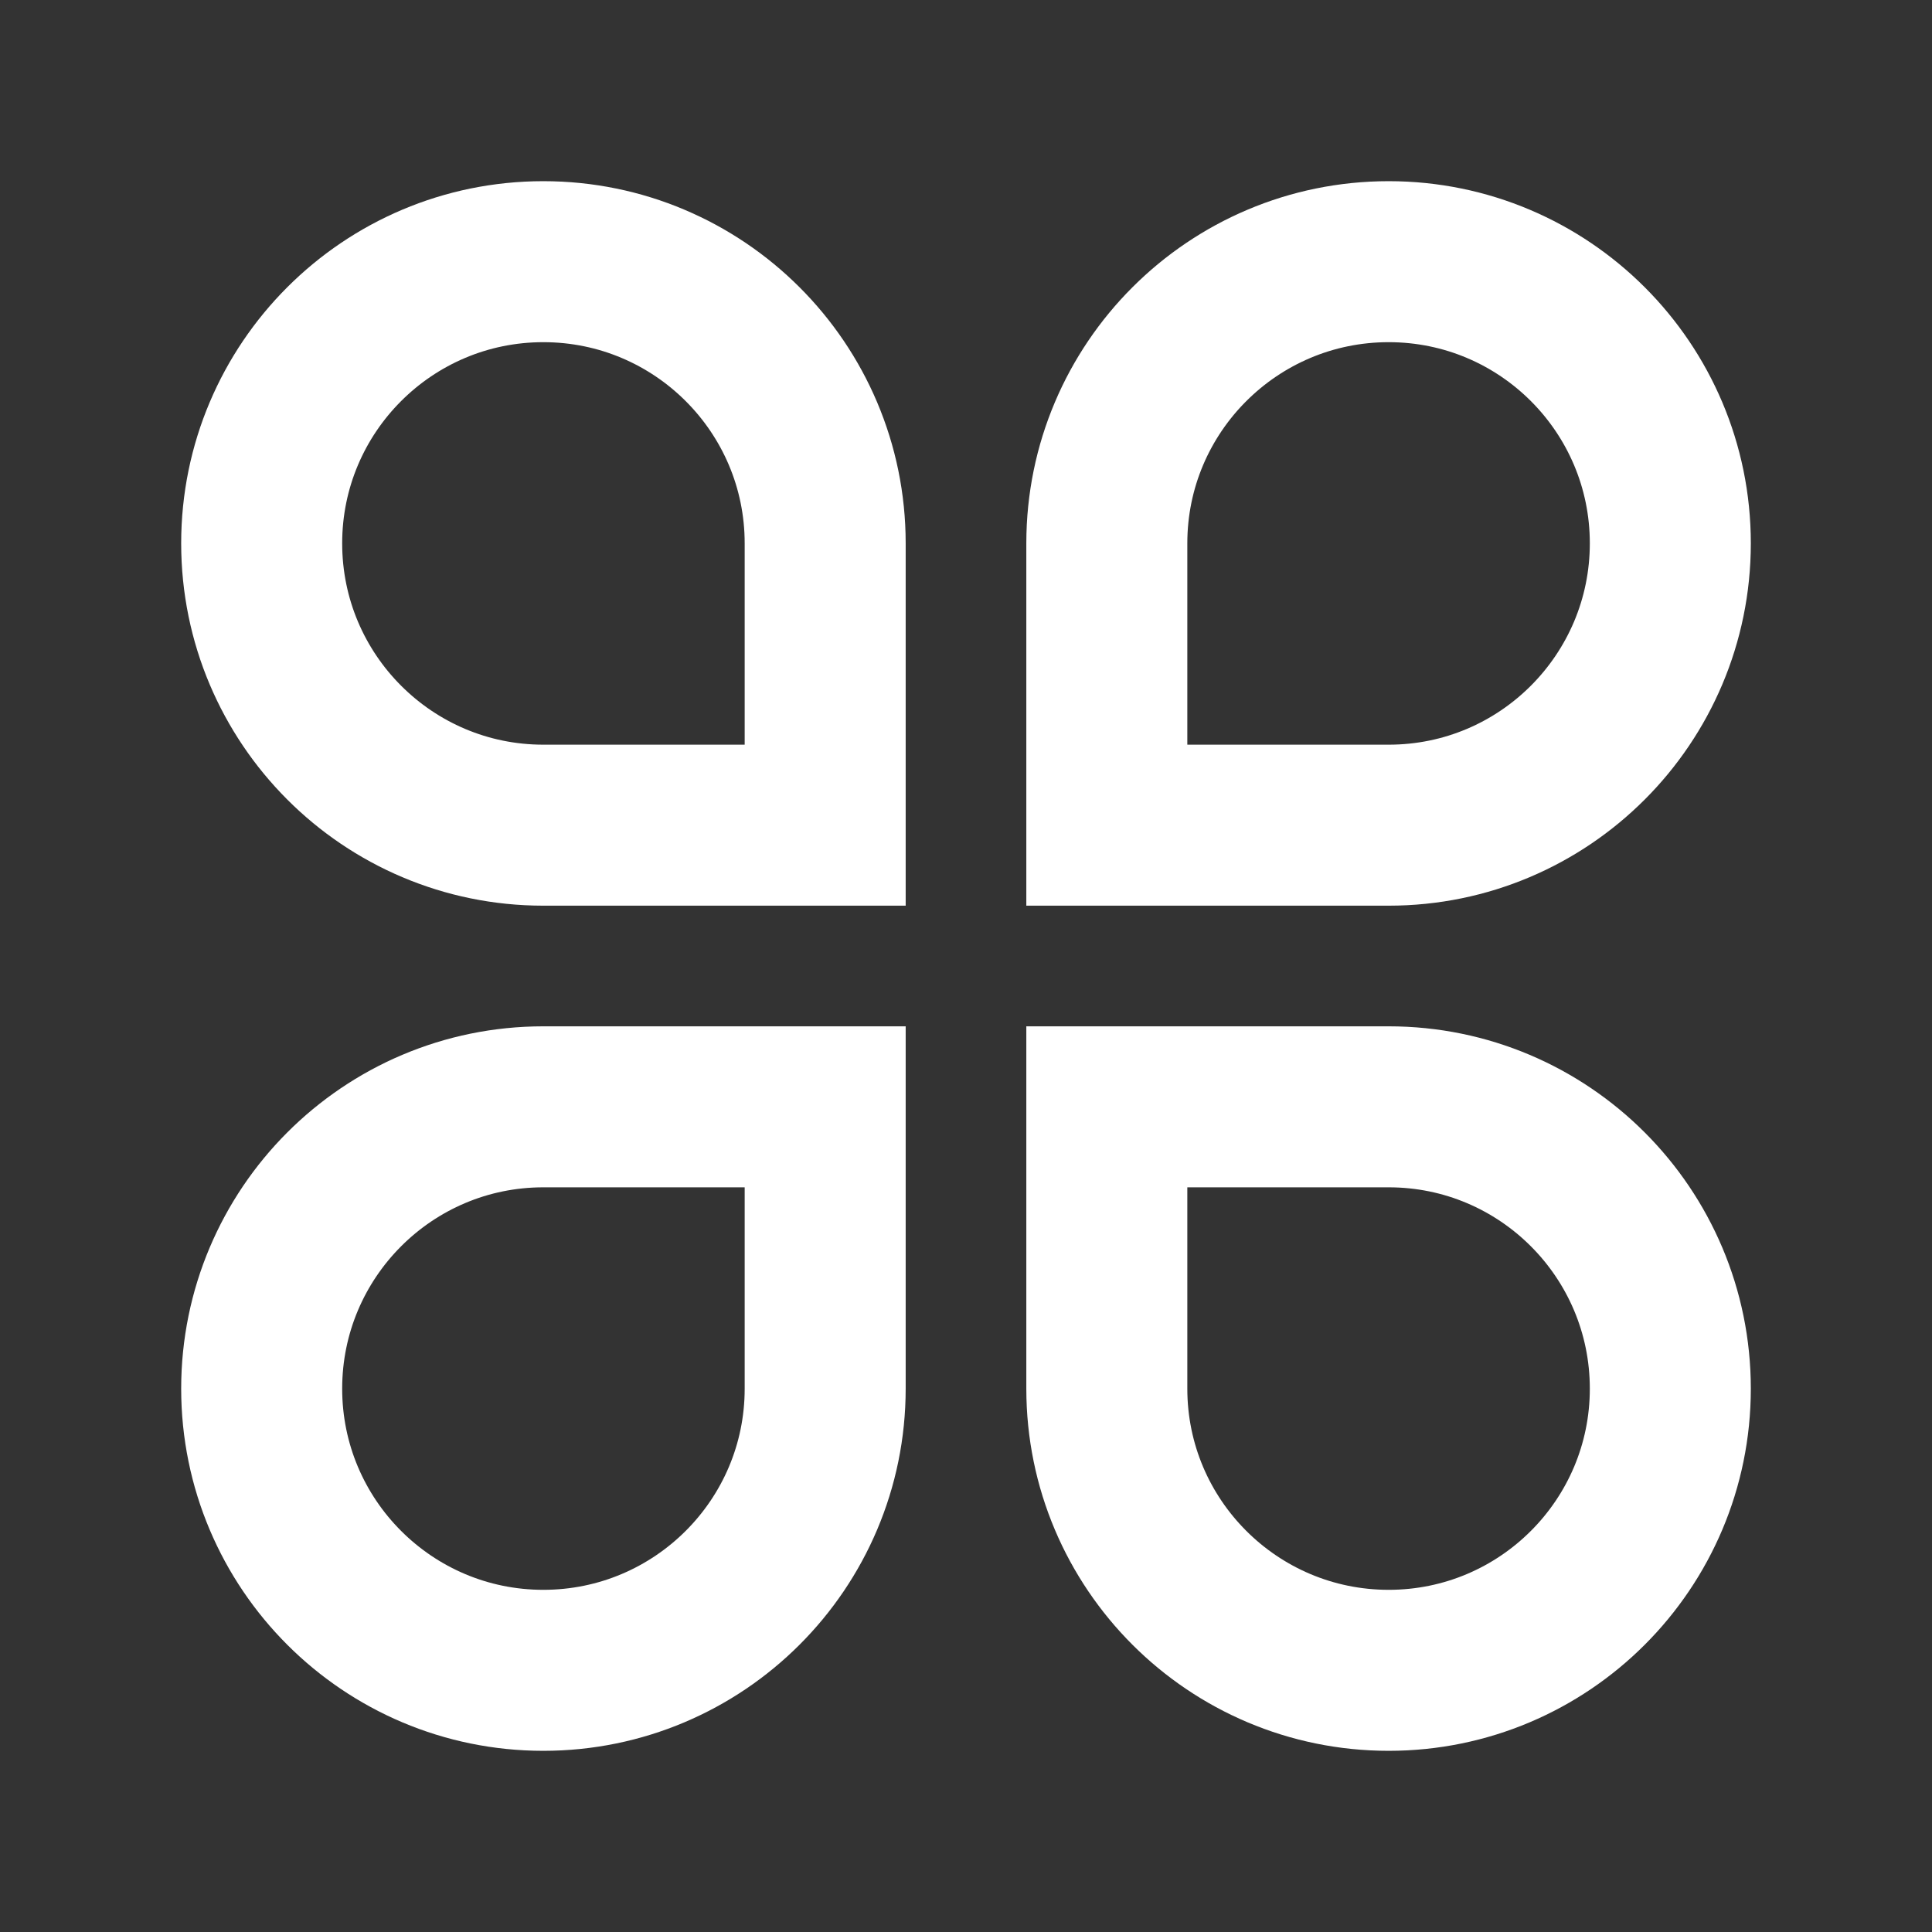 <svg width="18" height="18" viewBox="0 0 18 18" fill="none" xmlns="http://www.w3.org/2000/svg">
<rect x="0" y="0" width="18" height="18" fill="#333333" stroke="none"/>
<g id="Group 28042">
<g id="Group 28041">
<path id="Rectangle 1721" d="M7.688 5.062V7.688H5.062C3.613 7.688 2.438 6.512 2.438 5.062C2.438 3.613 3.613 2.438 5.062 2.438C6.512 2.438 7.688 3.613 7.688 5.062Z" stroke="white" stroke-width="1.5"/>
<path id="Rectangle 1723" d="M5.062 10.312H7.688V12.938C7.688 14.387 6.512 15.562 5.062 15.562C3.613 15.562 2.438 14.387 2.438 12.938C2.438 11.488 3.613 10.312 5.062 10.312Z" stroke="white" stroke-width="1.5"/>
<path id="Rectangle 1722" d="M12.938 7.688H10.312V5.062C10.312 3.613 11.488 2.438 12.938 2.438C14.387 2.438 15.562 3.613 15.562 5.062C15.562 6.512 14.387 7.688 12.938 7.688Z" stroke="white" stroke-width="1.5"/>
<path id="Rectangle 1724" d="M10.312 10.312H12.938C14.387 10.312 15.562 11.488 15.562 12.938C15.562 14.387 14.387 15.562 12.938 15.562C11.488 15.562 10.312 14.387 10.312 12.938V10.312Z" stroke="white" stroke-width="1.5"/>
</g>
</g>
</svg>
